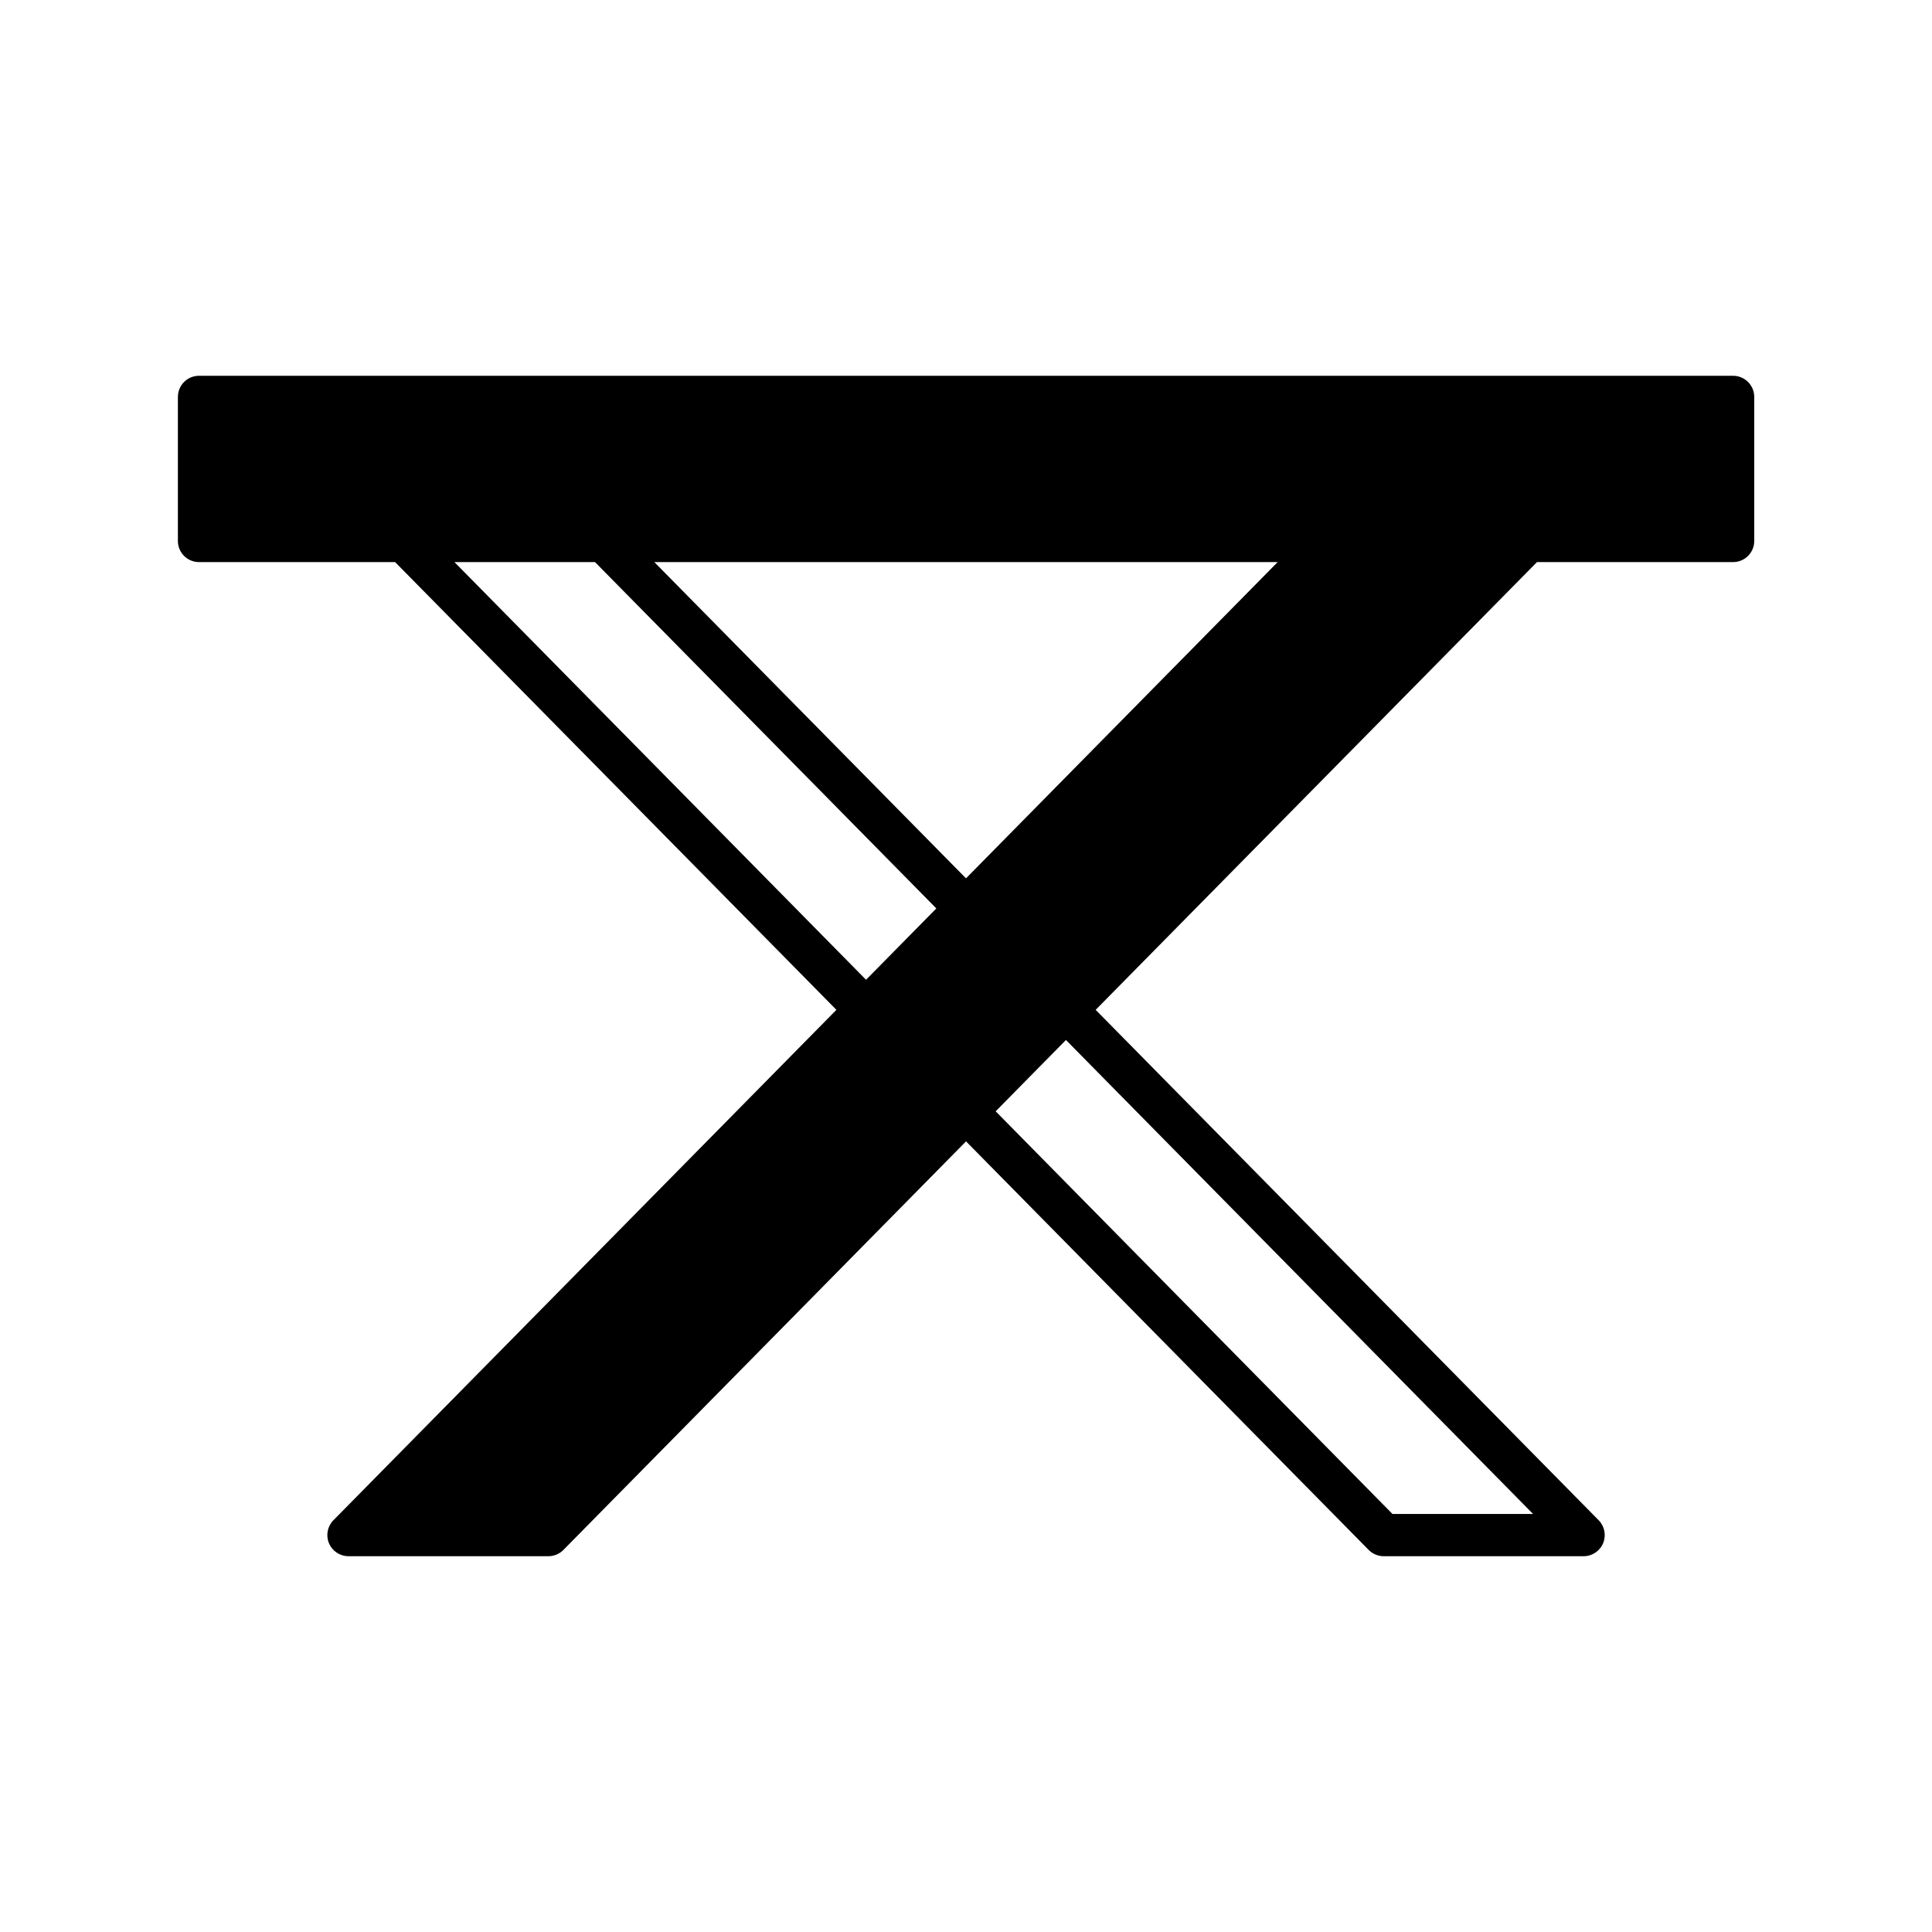 <?xml version="1.0" encoding="UTF-8"?>
<!-- Uploaded to: SVG Repo, www.svgrepo.com, Generator: SVG Repo Mixer Tools -->
<svg fill="#000000" width="800px" height="800px" version="1.1" viewBox="144 144 512 512" xmlns="http://www.w3.org/2000/svg">
 <path d="m196.73 292.96h51.977l116.95 118.66-133.3 135.26c-1.582 1.609-2.047 4.012-1.176 6.094 0.867 2.078 2.906 3.438 5.164 3.438h52.977c1.5 0 2.938-0.602 3.988-1.668l106.7-108.27 106.7 108.27c1.051 1.066 2.492 1.668 3.988 1.668h52.977c2.258 0 4.293-1.355 5.164-3.438 0.871-2.082 0.406-4.484-1.176-6.094l-133.3-135.26 116.95-118.66h51.98c3.09 0 5.598-2.508 5.598-5.598v-38.176c0-3.09-2.508-5.598-5.598-5.598h-406.55c-3.09 0-5.598 2.508-5.598 5.598v38.176c0 3.094 2.504 5.598 5.598 5.598zm353.55 252.26h-37.258l-105.16-106.71 18.625-18.902zm-67.688-252.26-82.594 83.809-82.598-83.809zm-180.91 0 90.457 91.785-18.629 18.902-109.08-110.69z"/>
</svg>